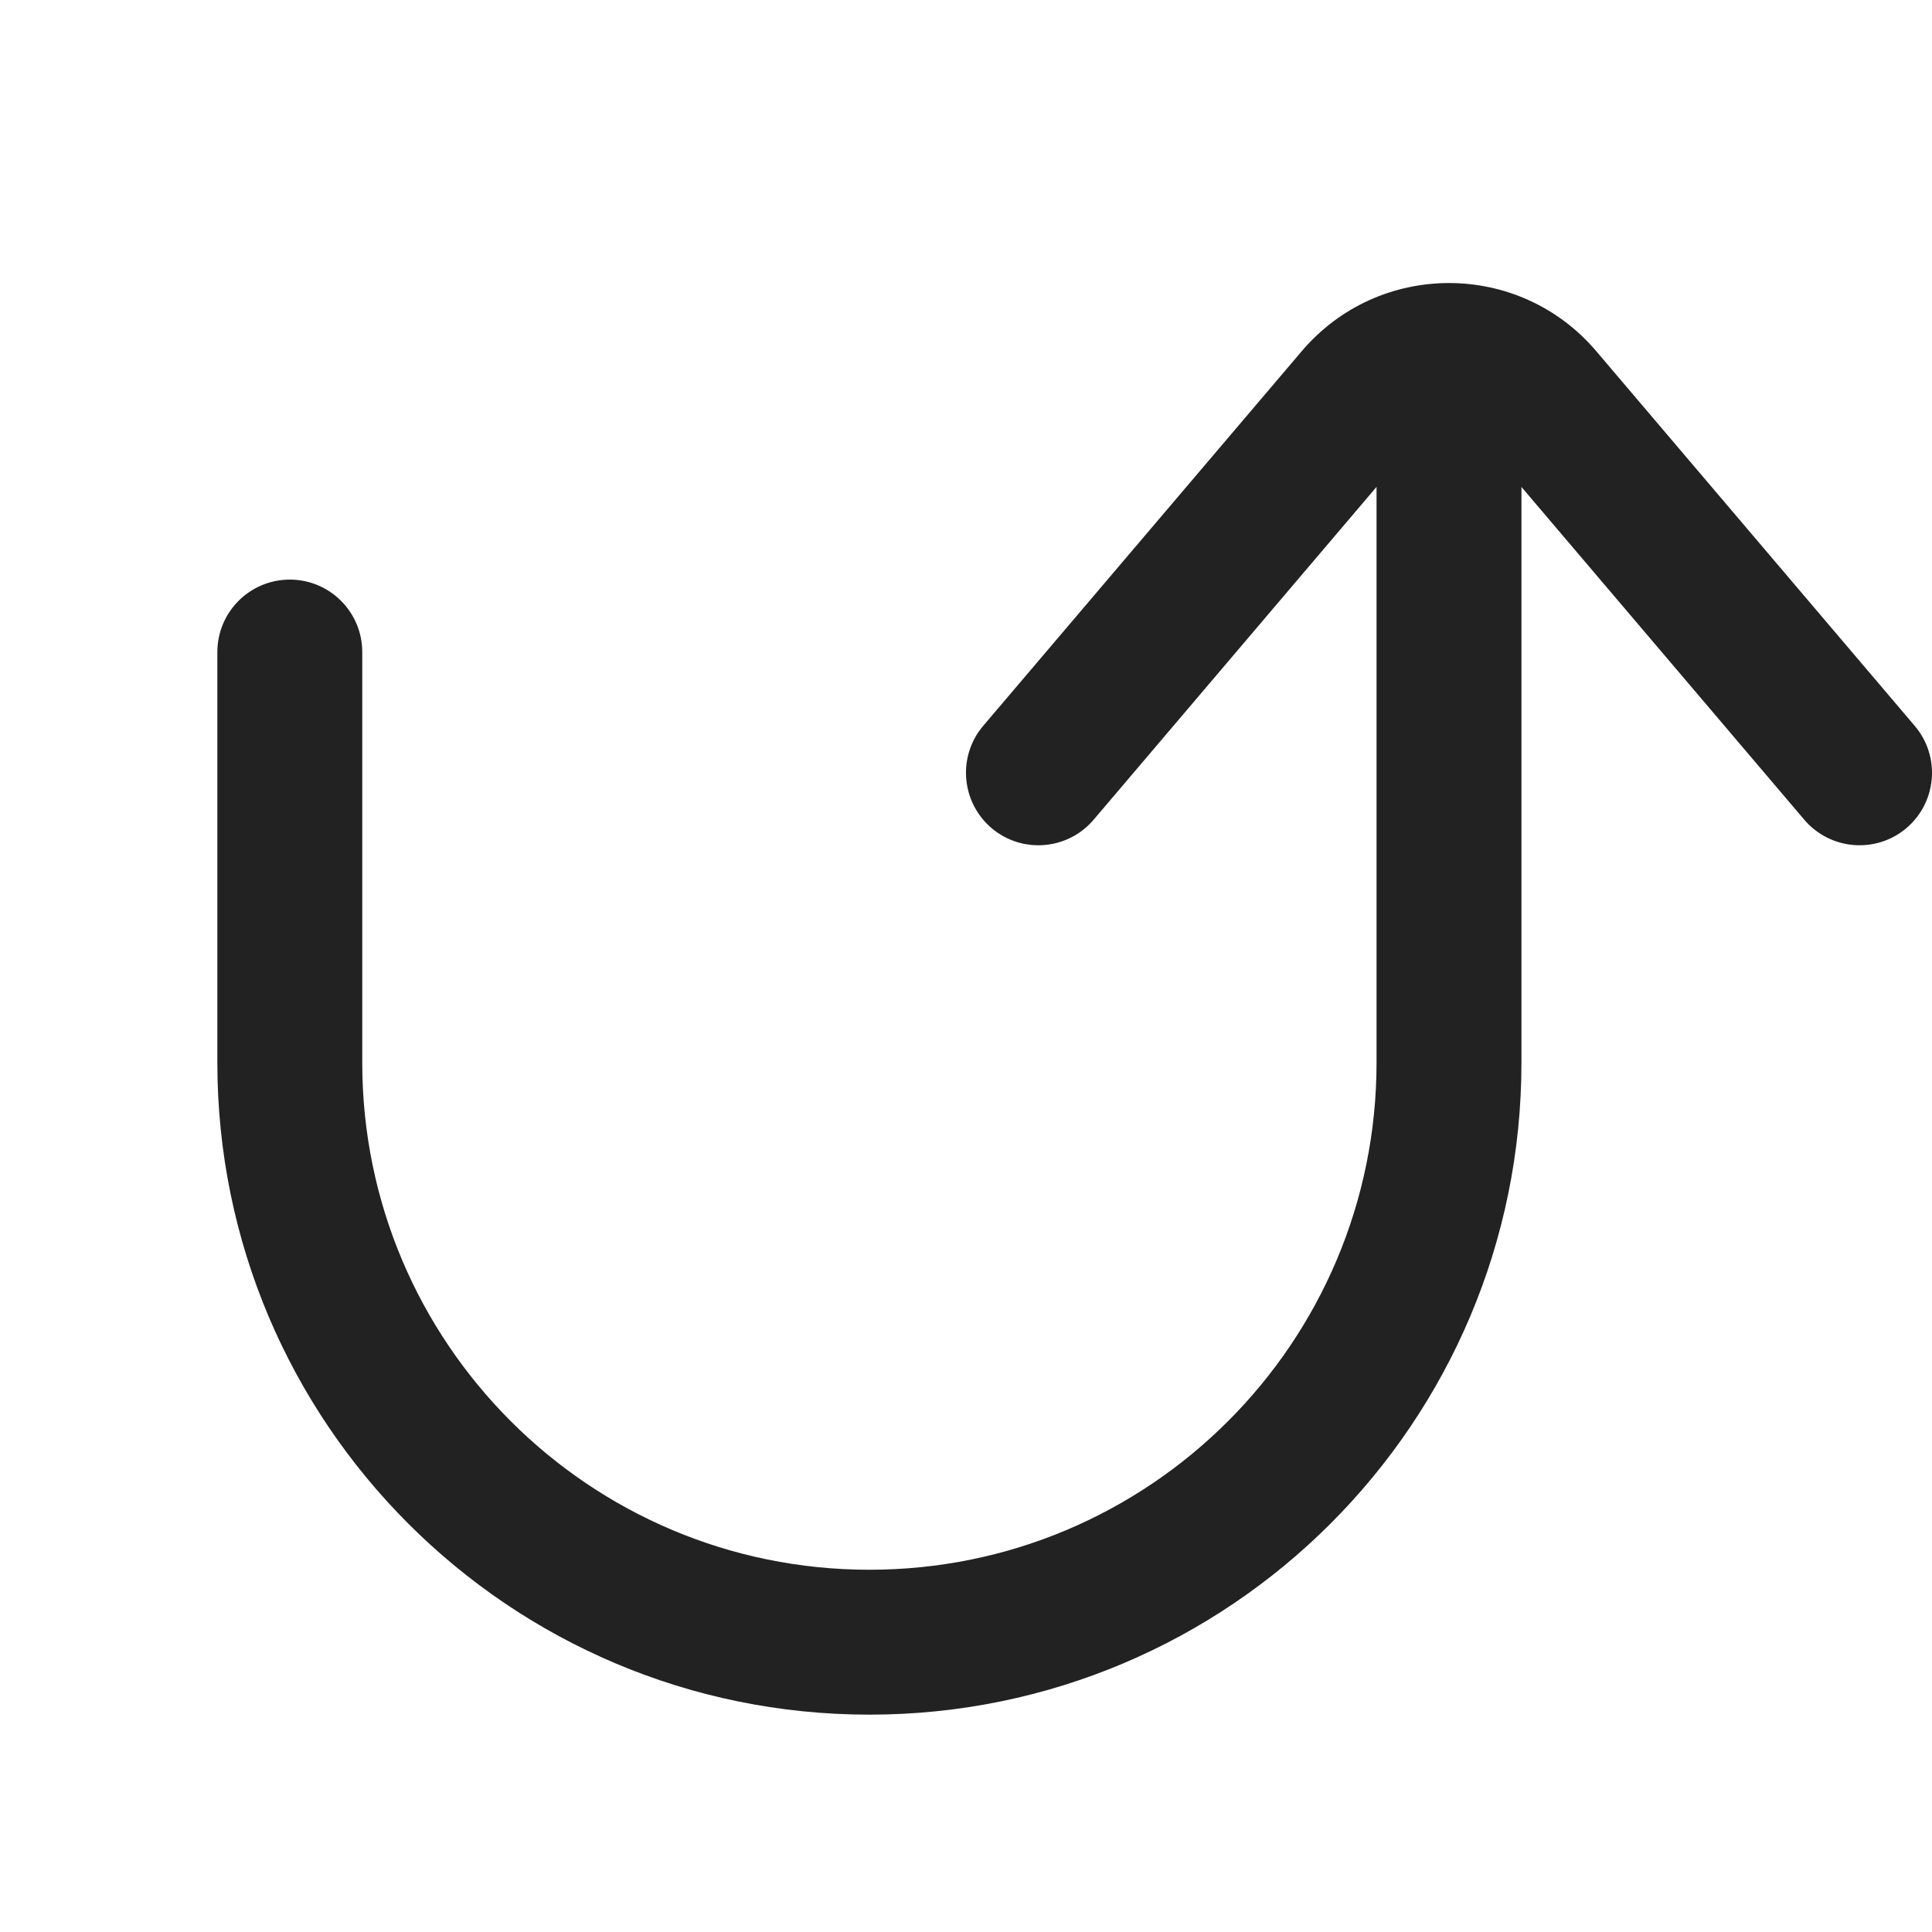 <svg width="20" height="20" viewBox="0 0 20 20" fill="none" xmlns="http://www.w3.org/2000/svg">
<path d="M19.821 7.514C20.09 7.83 20.051 8.303 19.736 8.572C19.42 8.84 18.947 8.801 18.678 8.486L15.75 5.041V11C15.75 14.728 12.728 17.75 9 17.75C5.272 17.75 2.25 14.728 2.25 11V6.75C2.25 6.336 2.586 6 3 6C3.414 6 3.75 6.336 3.75 6.75V11C3.75 13.9 6.101 16.25 9 16.25C11.899 16.25 14.25 13.9 14.25 11V5.04L11.321 8.486C11.053 8.801 10.58 8.84 10.264 8.572C9.949 8.303 9.91 7.83 10.178 7.514L13.476 3.635C14.275 2.695 15.725 2.695 16.524 3.635L19.821 7.514Z" fill="#222222"/>
</svg>
